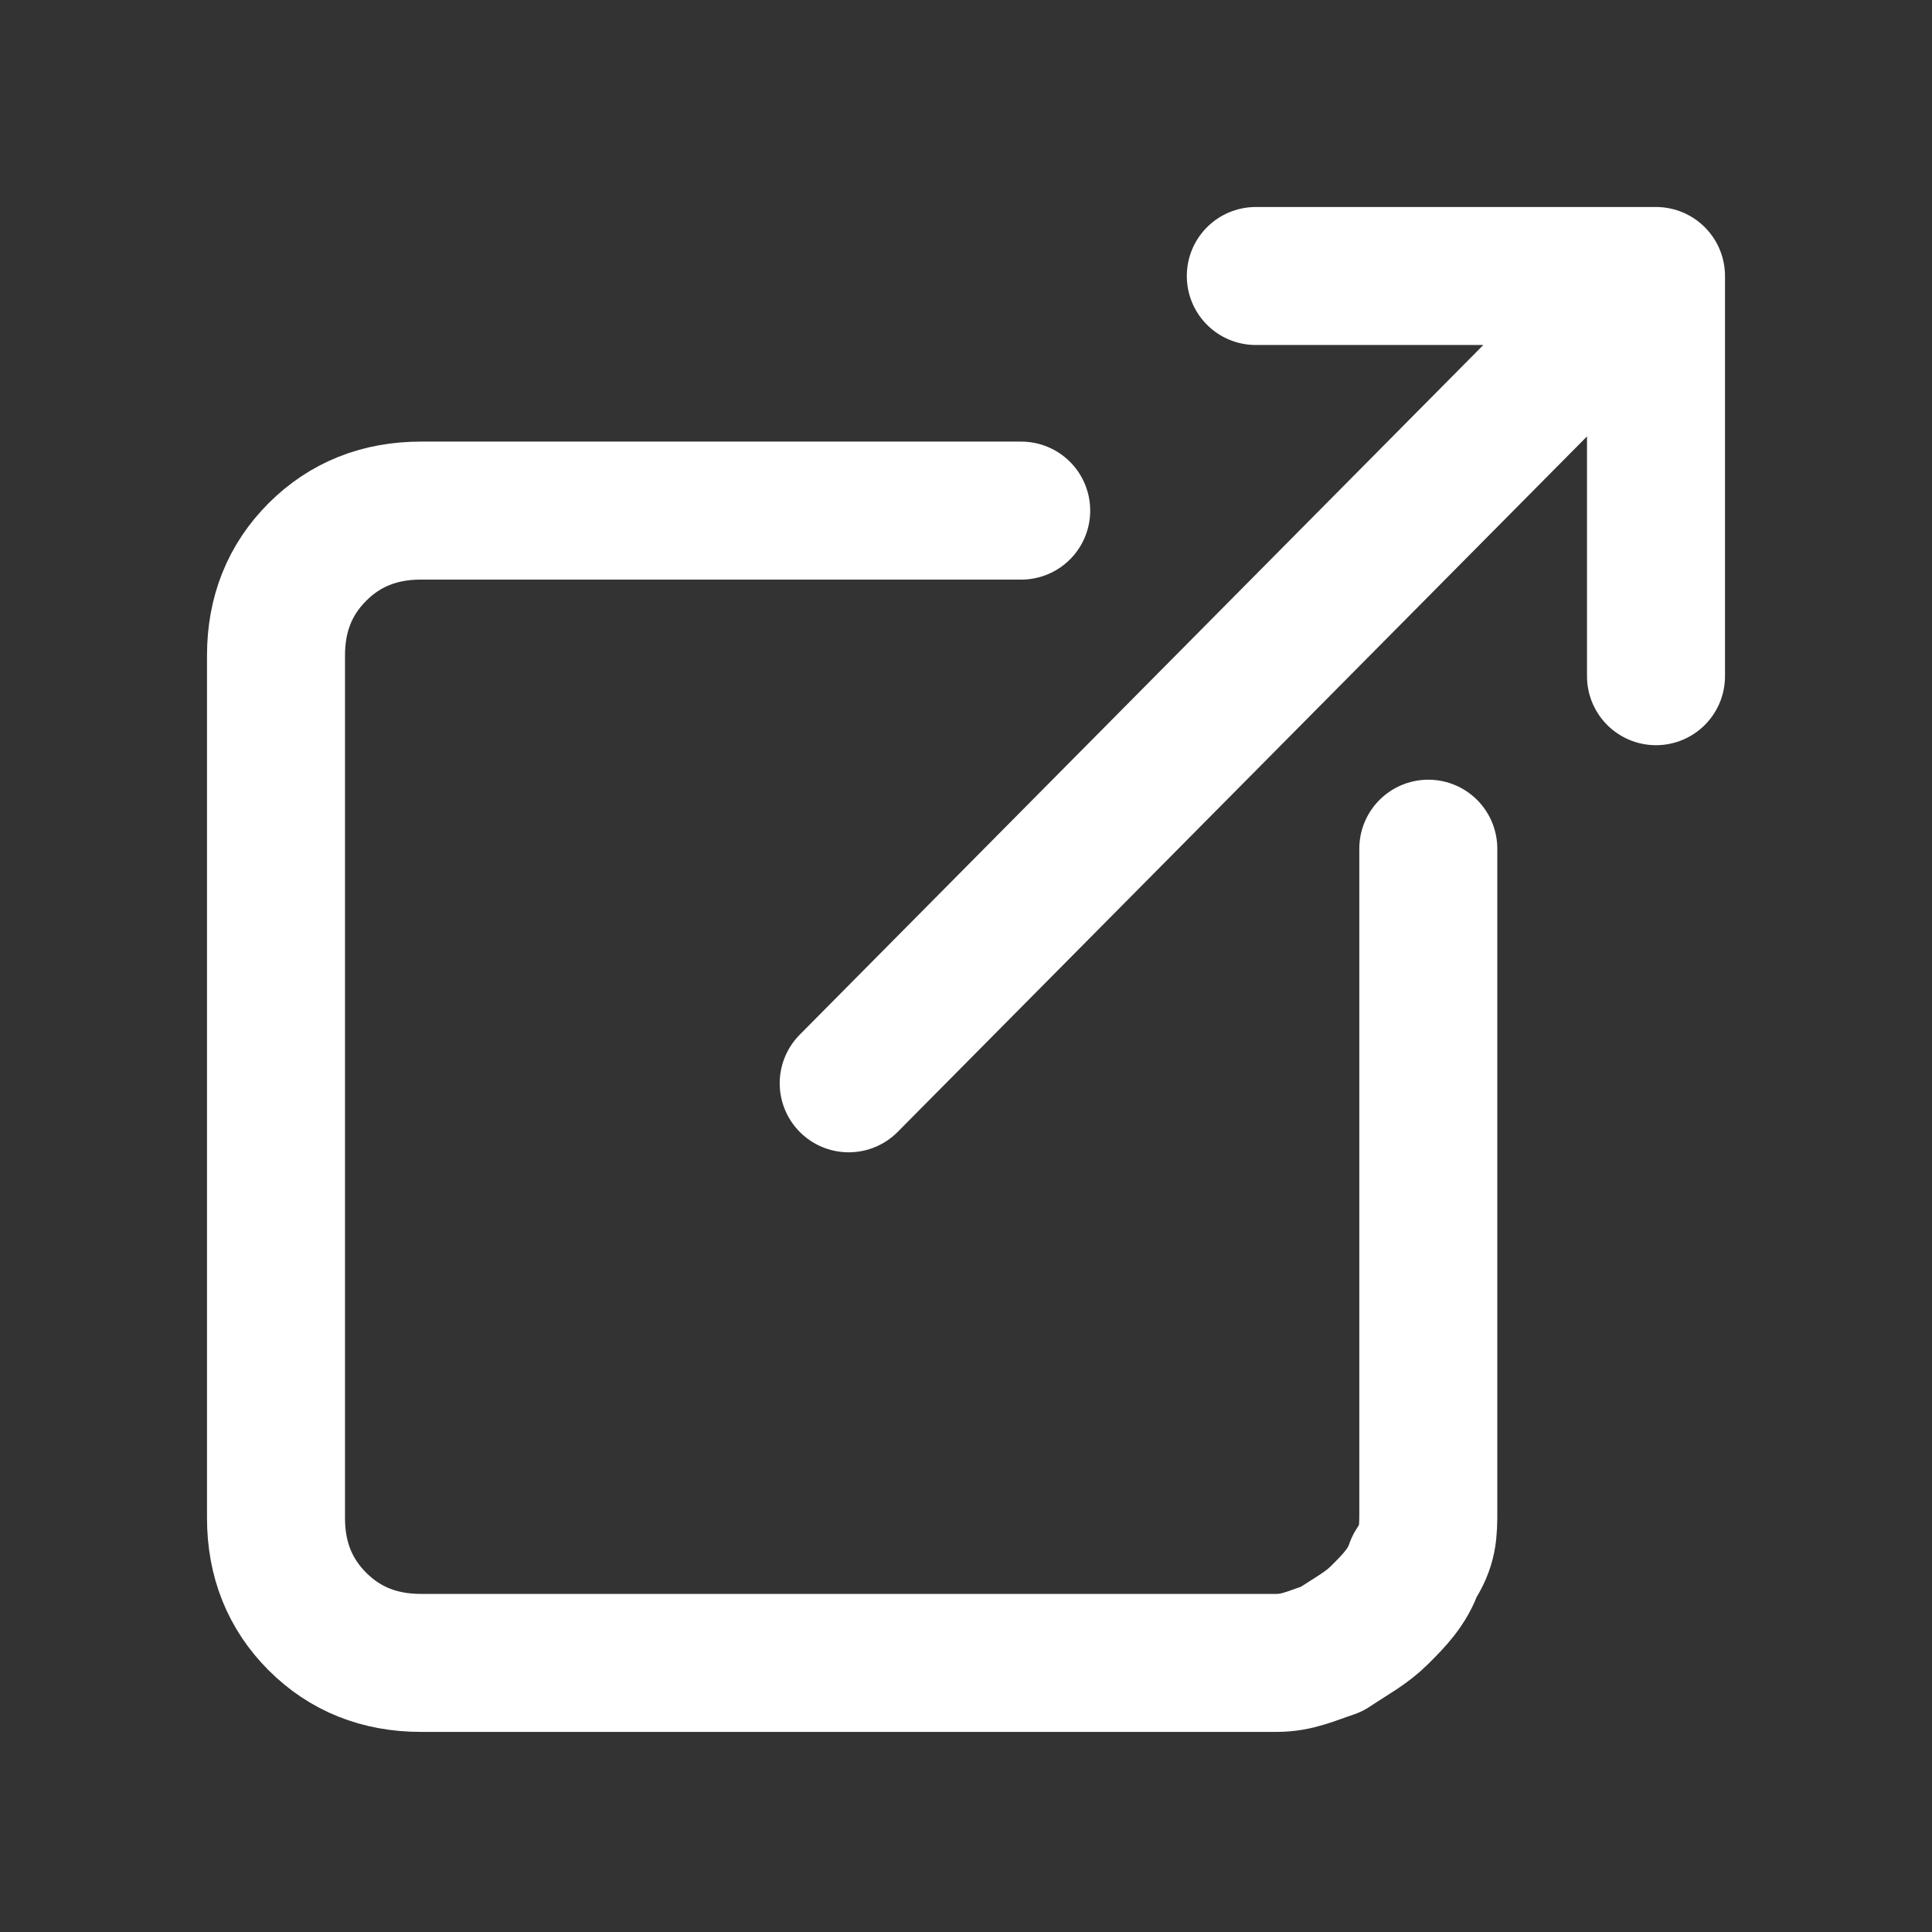 <?xml version="1.0" encoding="UTF-8"?>
<svg xmlns="http://www.w3.org/2000/svg" version="1.1" viewBox="0 0 28 28">
  <rect x="0" y="0" width="28" height="28" fill="#333333" stroke="none"/>
  <defs>
    <style>
      .cls-1 {
        fill: none;
        stroke: #fff;
        stroke-linecap: round;
        stroke-linejoin: round;
        stroke-width: 2px;
      }
    </style>
  </defs>
  <!-- Generator: Adobe Illustrator 28.7.1, SVG Export Plug-In . SVG Version: 1.2.0 Build 142)  -->
  <g>
    <g id="_レイヤー_1" data-name="レイヤー_1">
      <path class="cls-1" d="M20.7,12.3v9.6c0,.3,0,.5-.2.8-.1.3-.3.5-.5.7s-.4.3-.7.5c-.3.1-.5.2-.8.2H6.1c-.6,0-1.1-.2-1.5-.6-.4-.4-.6-.9-.6-1.5v-12.5c0-.6.2-1.1.6-1.5.4-.4.9-.6,1.5-.6h8.7M18.2,4h5.8v5.8M12.3,15.7l11.2-11.3"/>
    </g>
  </g>
</svg>